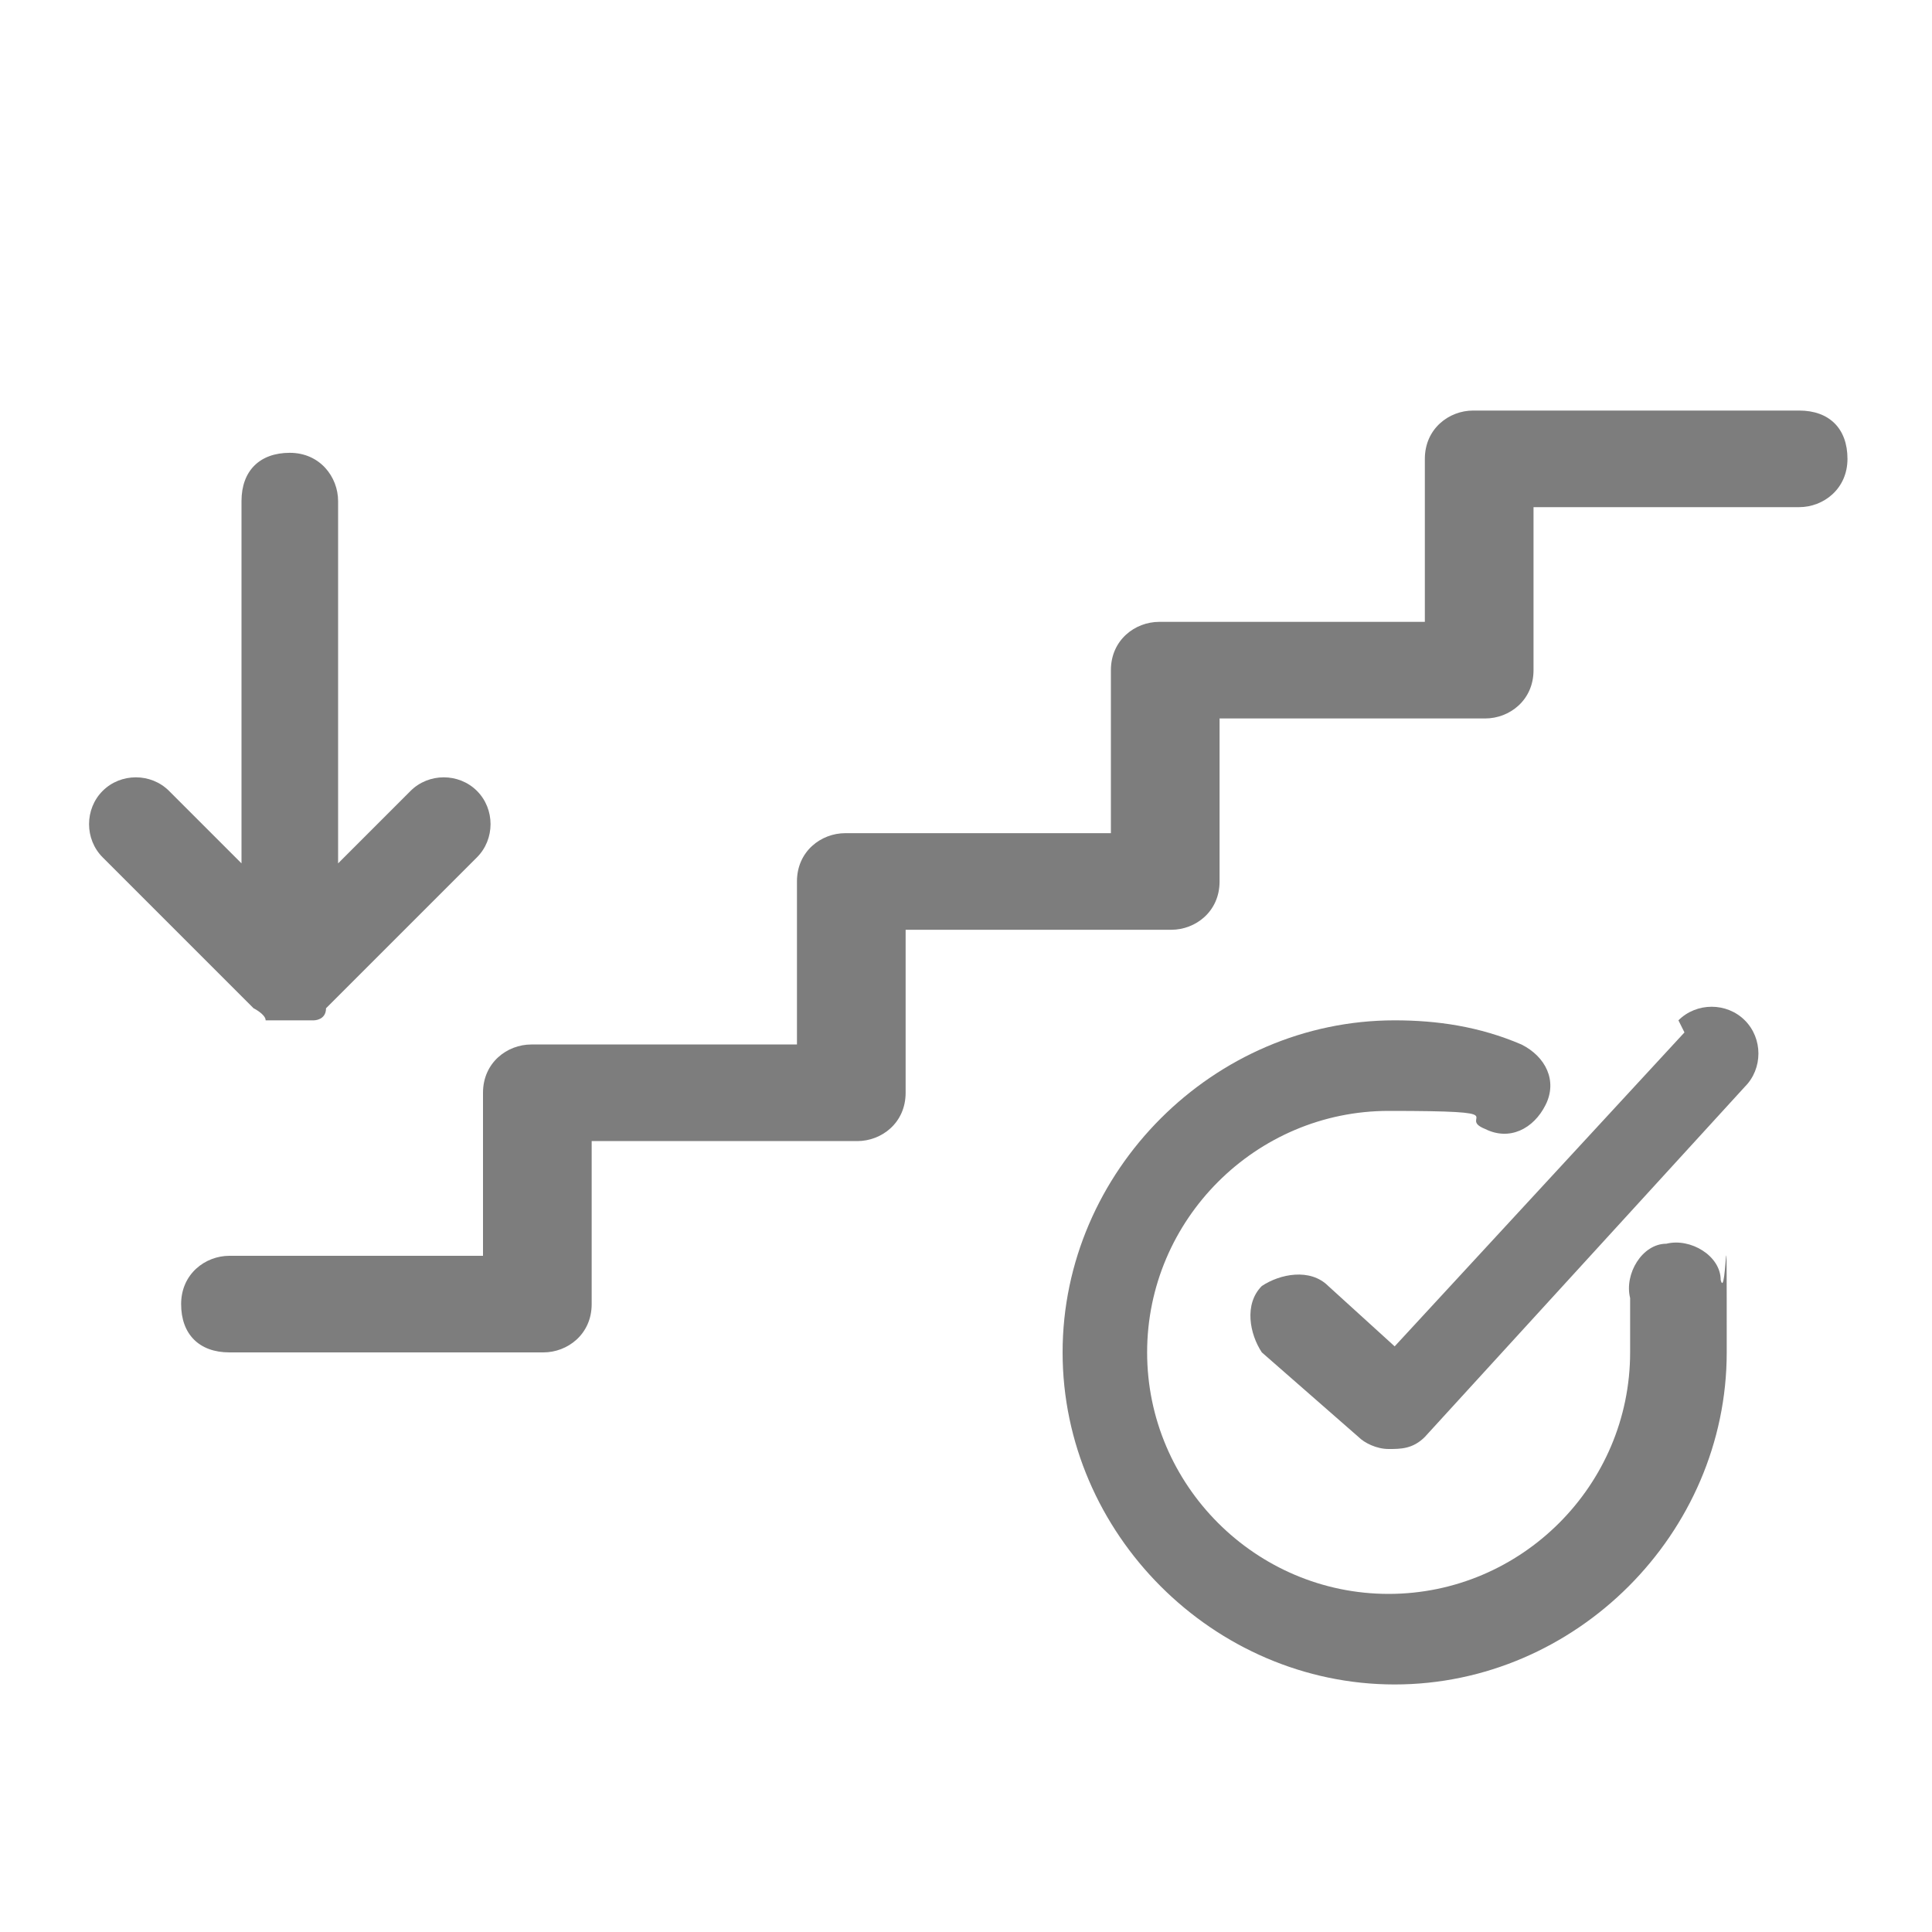 <svg height="32" width="32" viewBox="0 0 32 32" xmlns="http://www.w3.org/2000/svg" version="1.2">
	<style>
		.s0 { fill: #7d7d7d } 
	</style>
	<path d="m29.6 6.8h-5.2c-0.4 0-0.8 0.3-0.8 0.8v2.7h-4.4c-0.4 0-0.8 0.3-0.8 0.8v2.7h-4.4c-0.4 0-0.8 0.3-0.8 0.8v2.7h-4.4c-0.4 0-0.8 0.3-0.8 0.8v2.7h-4.2c-0.4 0-0.8 0.3-0.8 0.8 0 0.5 0.3 0.8 0.8 0.8h5.2c0.4 0 0.8-0.3 0.8-0.8v-2.7h4.4c0.4 0 0.8-0.3 0.8-0.8v-2.7h4.4c0.4 0 0.8-0.3 0.8-0.8v-2.7h4.4c0.4 0 0.8-0.3 0.8-0.8v-2.7h4.4c0.4 0 0.8-0.3 0.8-0.8 0-0.5-0.3-0.8-0.8-0.8z" class="s0"></path>
	<path d="m4.6 16.9c0 0 0.2 0 0.3 0q0.15 0 0.3 0c0 0 0.2 0 0.2-0.2l2.5-2.5c0.3-0.3 0.3-0.8 0-1.1-0.3-0.3-0.8-0.3-1.1 0l-1.2 1.2v-6c0-0.4-0.3-0.8-0.8-0.8-0.5 0-0.8 0.3-0.8 0.8v6l-1.2-1.2c-0.3-0.3-0.8-0.3-1.1 0-0.3 0.3-0.3 0.8 0 1.1l2.5 2.5c0 0 0.2 0.1 0.2 0.2z" class="s0"></path>
	<path d="m27.6 20.6c-0.4 0-0.7 0.5-0.6 0.9q0 0.45 0 0.9c0 2.2-1.8 4-4 4-2.2 0-4-1.8-4-4 0-2.2 1.8-4 4-4 2.2 0 1.1 0.1 1.6 0.3 0.4 0.2 0.8 0 1-0.4 0.2-0.4 0-0.8-0.4-1-0.7-0.3-1.4-0.4-2.1-0.4-3 0-5.5 2.5-5.5 5.5 0 3 2.5 5.5 5.5 5.5 3 0 5.5-2.5 5.5-5.5 0-3 0-0.8-0.1-1.2 0-0.4-0.5-0.7-0.9-0.6z" class="s0"></path>
	<path d="m27.9 17.1l-4.8 5.2-1.1-1c-0.3-0.3-0.8-0.2-1.1 0-0.3 0.3-0.2 0.8 0 1.1l1.6 1.4c0.1 0.1 0.3 0.2 0.5 0.2 0.2 0 0.4 0 0.6-0.2l5.3-5.8c0.3-0.3 0.3-0.8 0-1.1-0.3-0.3-0.8-0.3-1.1 0z" class="s0"></path>
</svg>